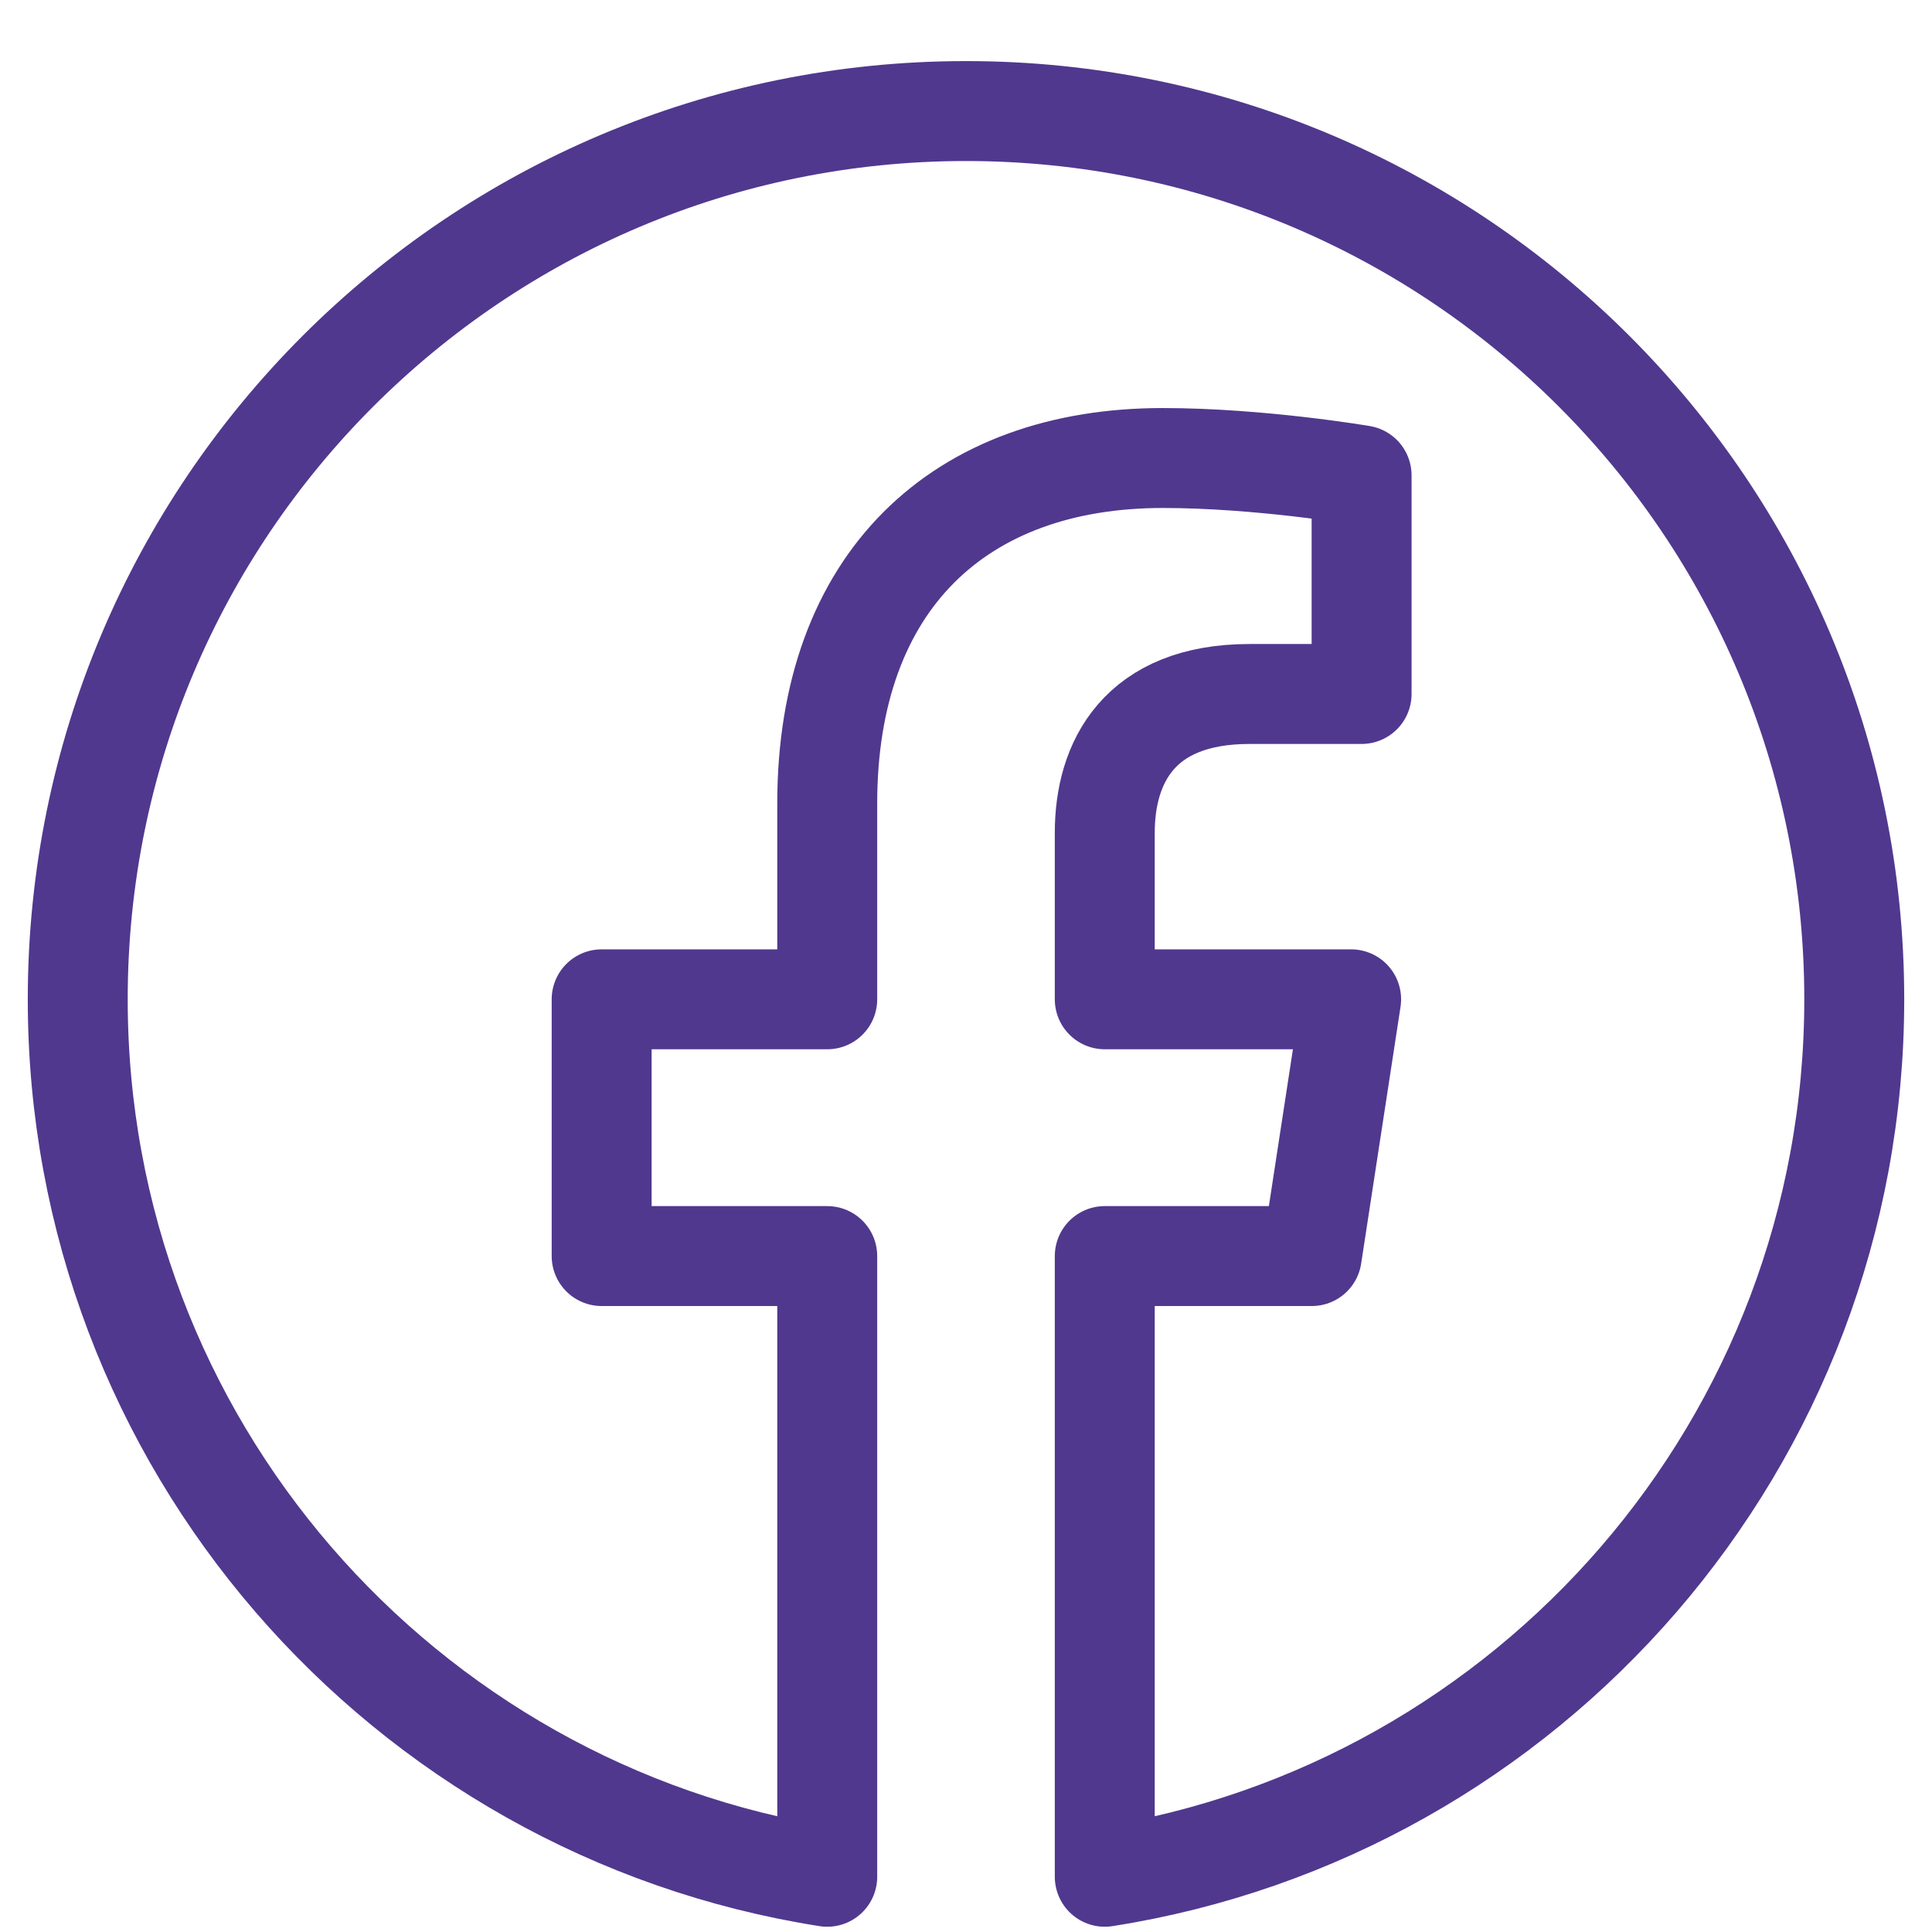 <svg width="29" height="29" viewBox="0 0 29 29" fill="none" xmlns="http://www.w3.org/2000/svg">
<path d="M27.833 15C27.833 7.636 21.864 1.667 14.5 1.667C7.136 1.667 1.167 7.636 1.167 15C1.167 21.655 6.043 27.171 12.417 28.171V18.854H9.031V15H12.417V12.062C12.417 8.721 14.407 6.875 17.453 6.875C18.912 6.875 20.438 7.135 20.438 7.135V10.417H18.756C17.1 10.417 16.583 11.444 16.583 12.499V15H20.281L19.69 18.854H16.583V28.171C22.958 27.171 27.833 21.655 27.833 15Z" stroke="#50388E" stroke-width="1.5" stroke-linejoin="round"/>
</svg>
